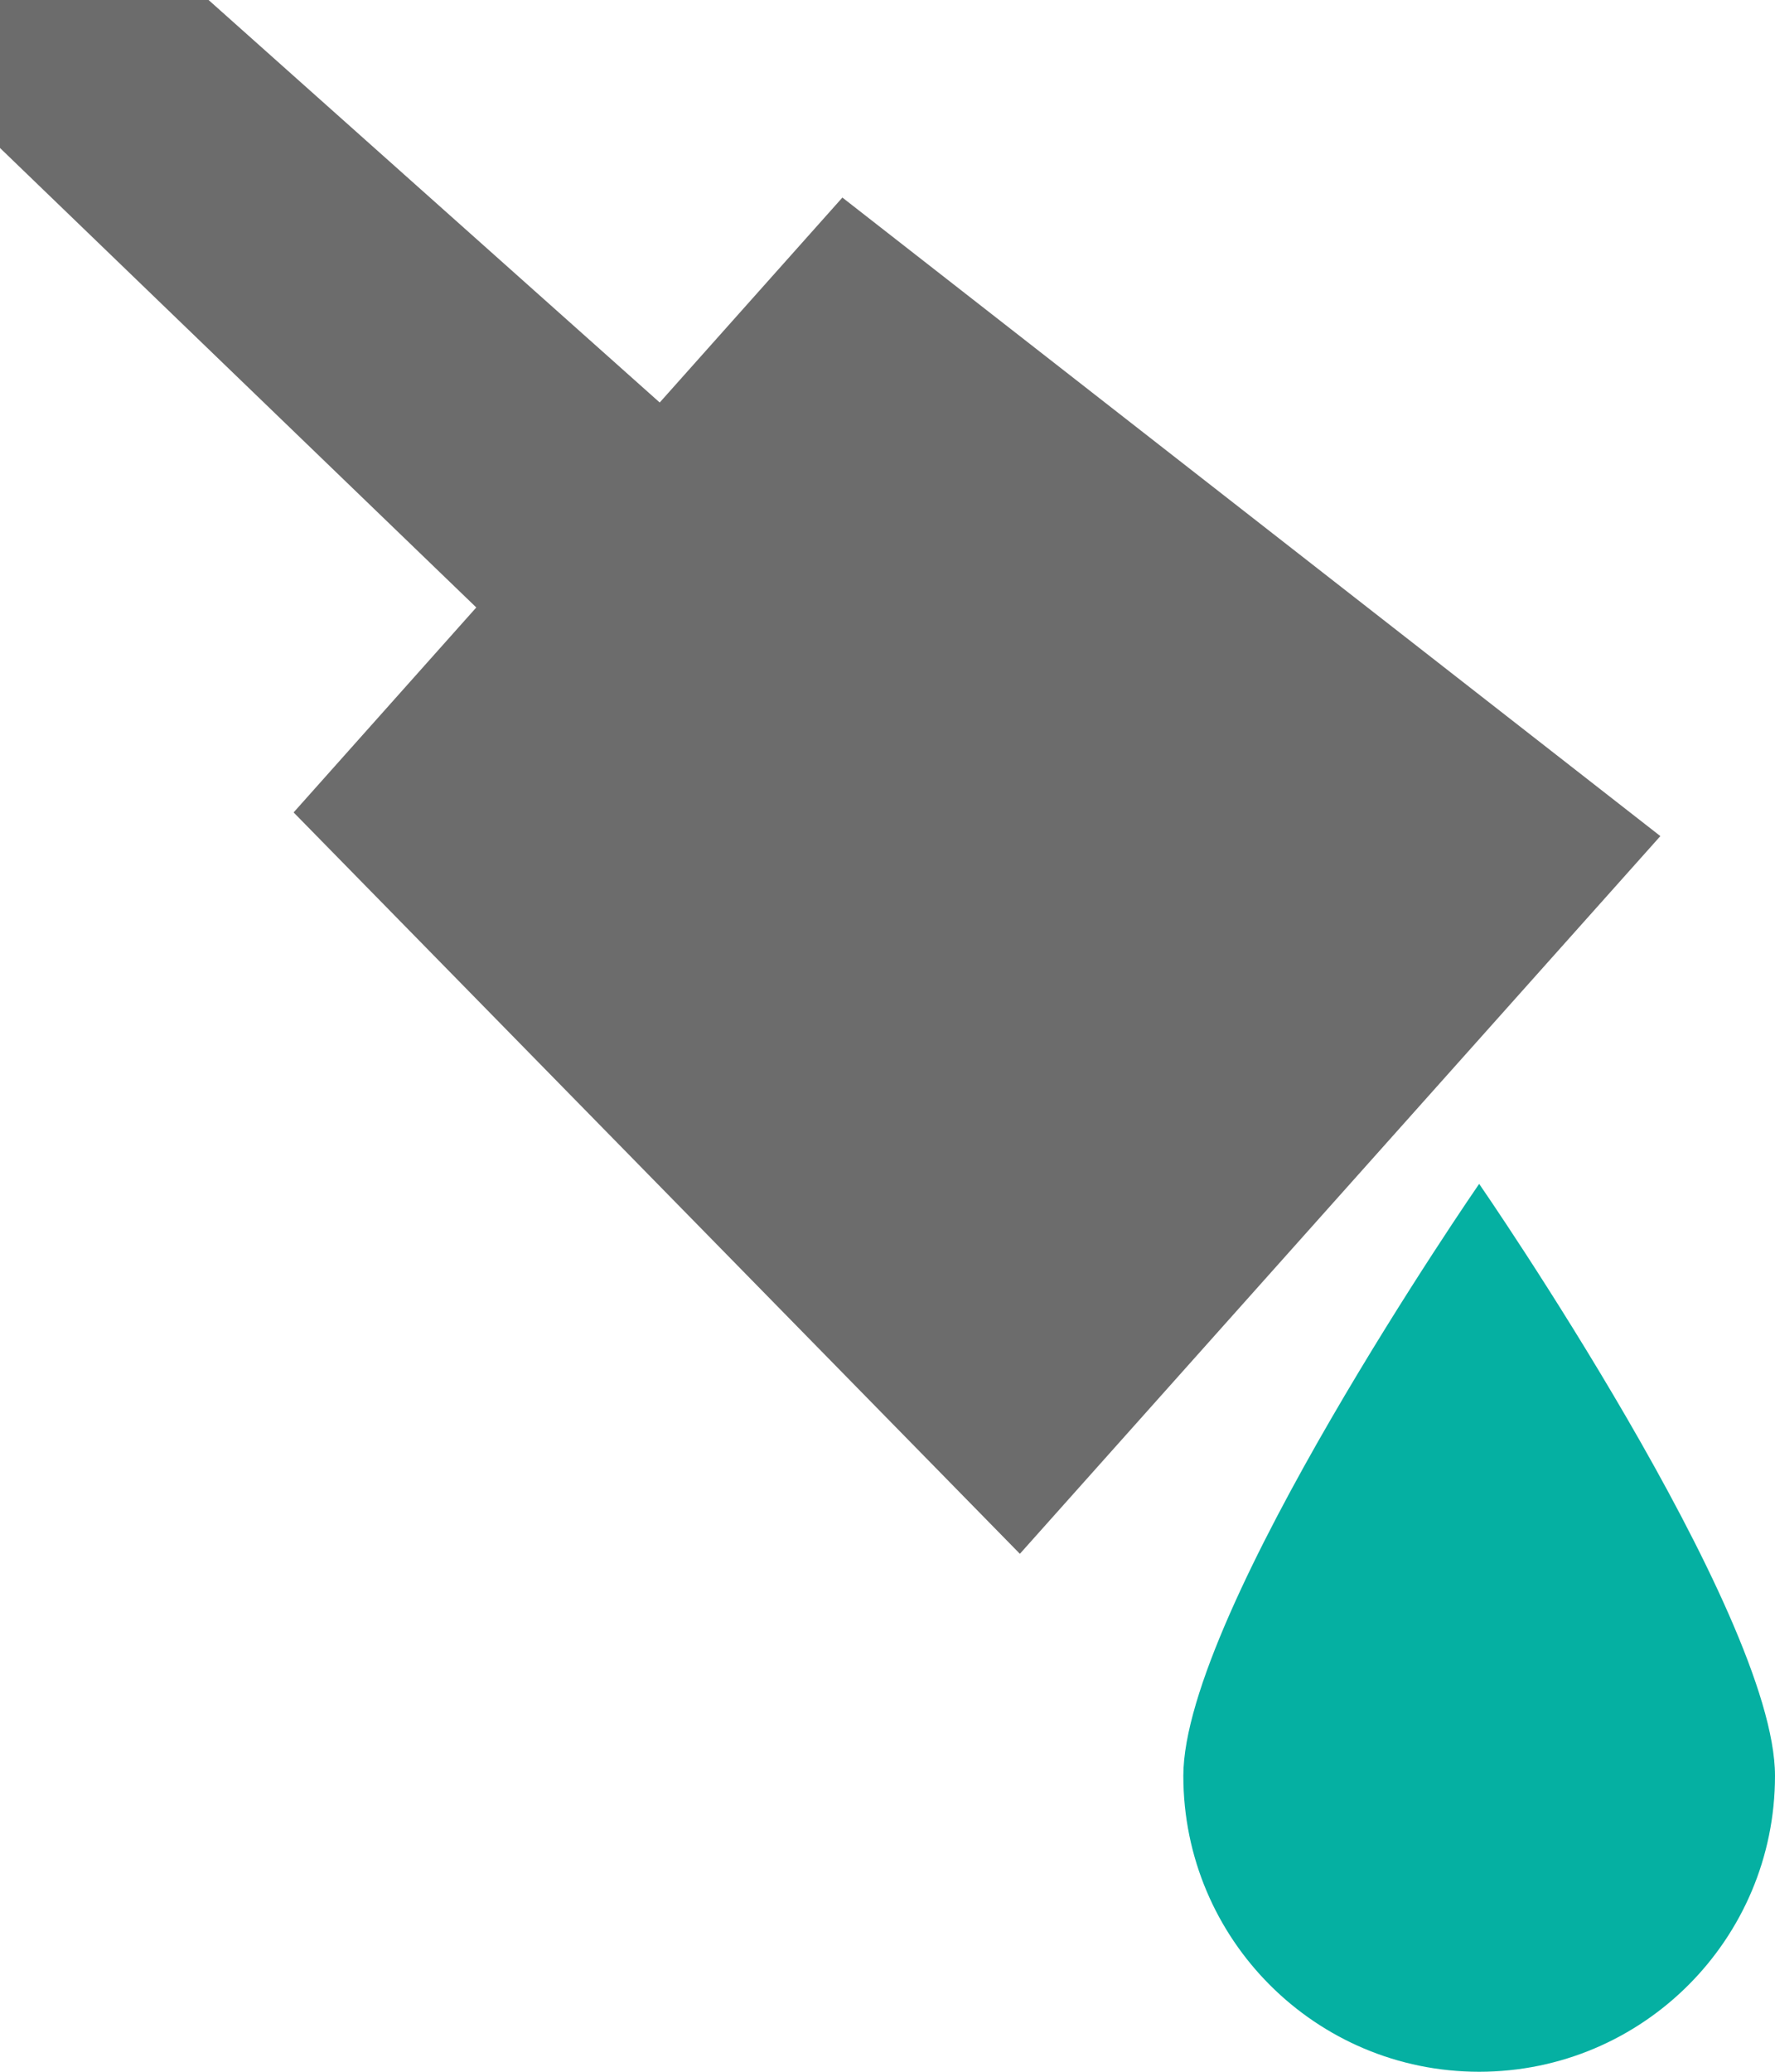 <?xml version="1.0" encoding="UTF-8"?><svg id="Layer_2" xmlns="http://www.w3.org/2000/svg" viewBox="0 0 24 28"><defs><style>.cls-1{fill:#6c6c6c;}.cls-1,.cls-2{stroke-width:0px;}.cls-2{fill:#05b0a2;}</style></defs><g id="Layer_1-2"><polyline class="cls-1" points="11.39 2.67 22.45 11.3 13.79 21 3.97 10.98 6.44 8.21 0 2 0 0 2.82 0 8.92 5.44"/><path class="cls-2" d="m24,24c0,2.21-1.79,4-4,4s-4-1.79-4-4,4-8,4-8c0,0,4,5.79,4,8Z"/></g></svg>